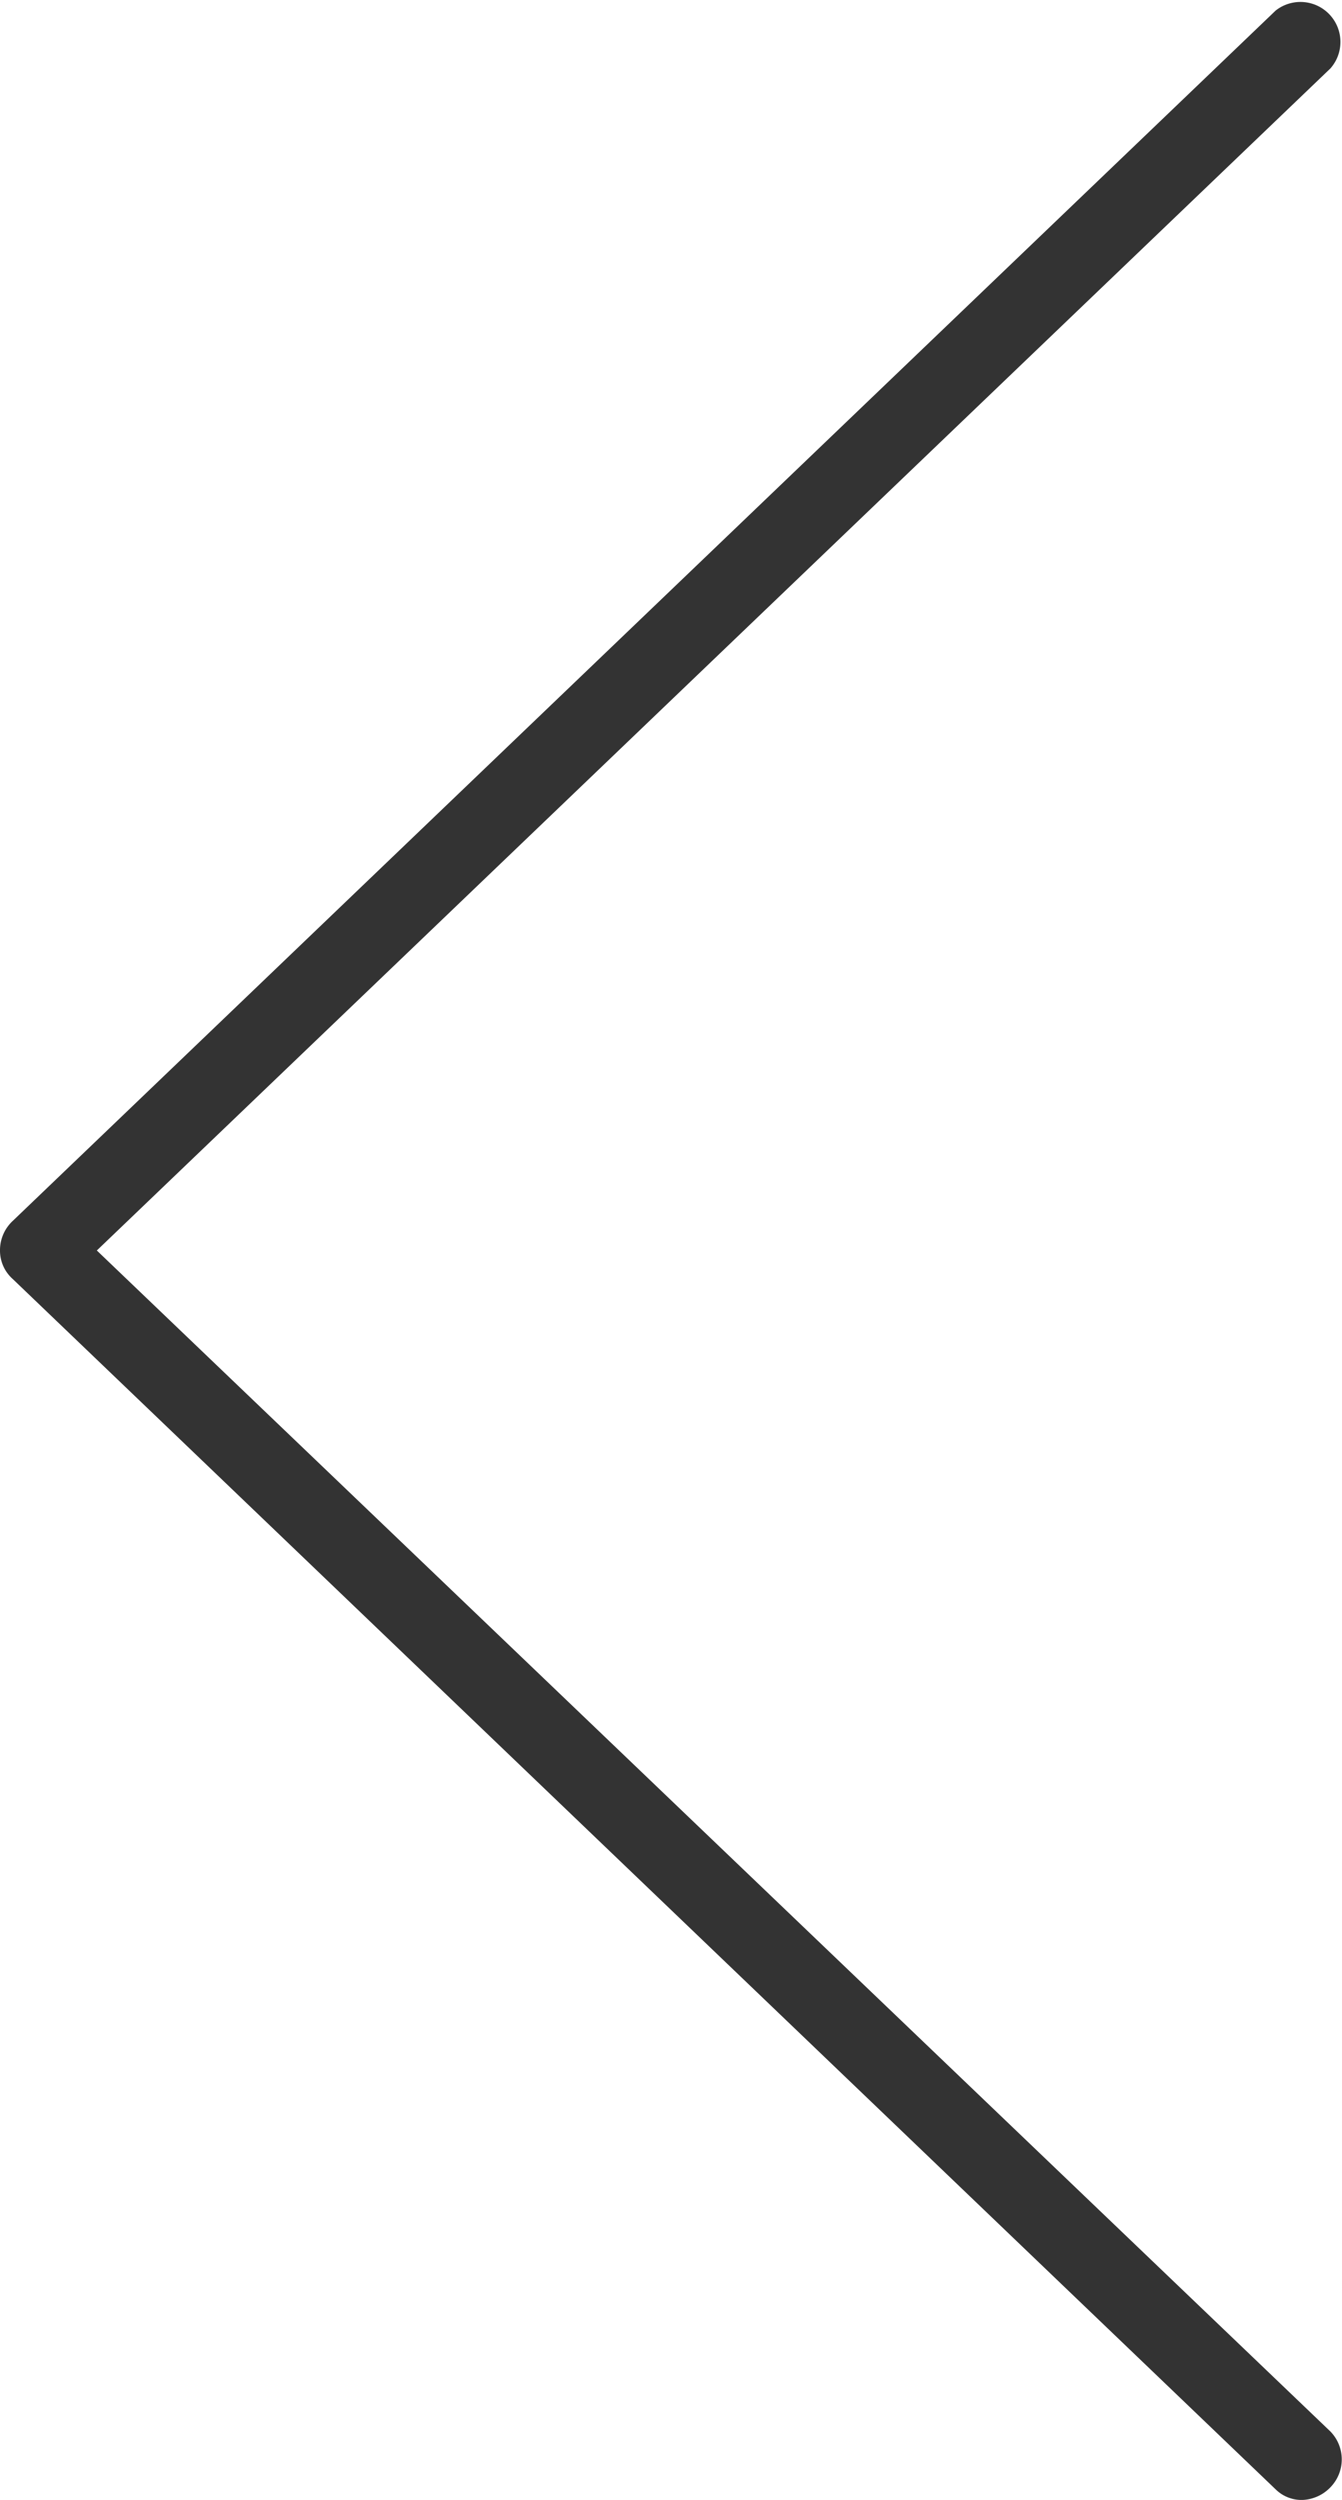<svg id="icons" xmlns="http://www.w3.org/2000/svg" viewBox="0 0 12.75 23.75"><defs><style>.cls-1{fill:#333;}</style></defs><path class="cls-1" d="M12.38,23.75a.35.35,0,0,1-.26-.1l-12-11.5A.36.36,0,0,1,0,11.88a.38.38,0,0,1,.12-.28L12.12.1a.38.38,0,0,1,.52.55L.92,11.88,12.64,23.1a.38.38,0,0,1,0,.53A.39.39,0,0,1,12.38,23.75Z"/></svg>